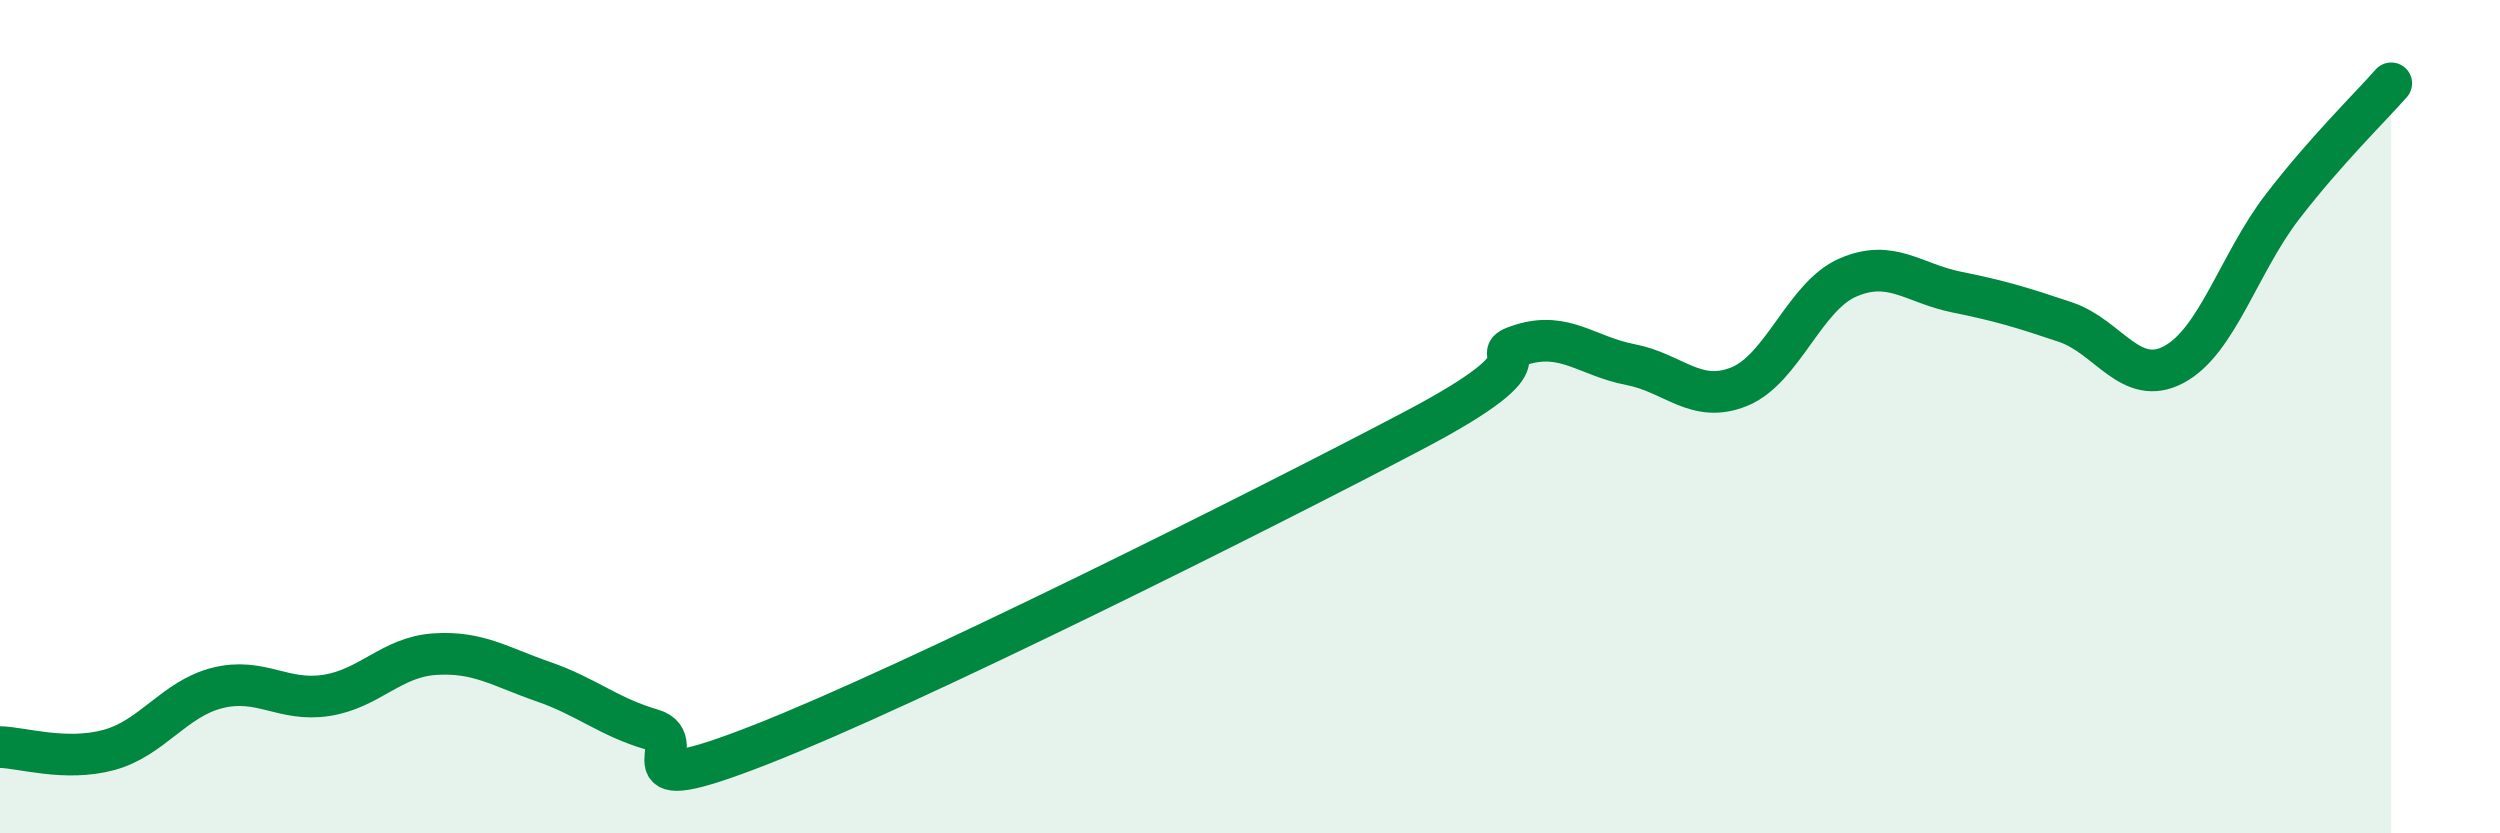 
    <svg width="60" height="20" viewBox="0 0 60 20" xmlns="http://www.w3.org/2000/svg">
      <path
        d="M 0,17.93 C 0.52,17.94 1.57,18.28 2.61,18 C 3.65,17.72 4.18,16.77 5.22,16.51 C 6.26,16.25 6.79,16.85 7.83,16.69 C 8.87,16.53 9.39,15.77 10.43,15.7 C 11.47,15.63 12,16 13.04,16.36 C 14.08,16.72 14.61,17.21 15.65,17.51 C 16.69,17.81 14.61,19.3 18.26,17.87 C 21.91,16.44 30.26,12.26 33.91,10.34 C 37.56,8.42 35.48,8.59 36.52,8.27 C 37.56,7.95 38.09,8.55 39.13,8.75 C 40.17,8.95 40.7,9.7 41.74,9.28 C 42.78,8.86 43.31,7.11 44.35,6.66 C 45.39,6.21 45.92,6.8 46.96,7.01 C 48,7.22 48.53,7.38 49.57,7.73 C 50.61,8.08 51.13,9.3 52.17,8.75 C 53.21,8.2 53.74,6.31 54.78,4.96 C 55.82,3.61 56.87,2.59 57.39,2L57.39 20L0 20Z"
        fill="#008740"
        opacity="0.1"
        stroke-linecap="round"
        stroke-linejoin="round"
      />
      <path
        d="M 0,17.93 C 0.52,17.94 1.57,18.28 2.61,18 C 3.65,17.72 4.18,16.77 5.22,16.51 C 6.26,16.25 6.79,16.85 7.83,16.69 C 8.87,16.53 9.39,15.77 10.43,15.7 C 11.47,15.63 12,16 13.04,16.36 C 14.08,16.72 14.61,17.21 15.65,17.51 C 16.69,17.81 14.61,19.3 18.26,17.87 C 21.91,16.44 30.26,12.26 33.91,10.34 C 37.56,8.42 35.48,8.59 36.52,8.27 C 37.56,7.95 38.09,8.55 39.13,8.75 C 40.17,8.95 40.7,9.7 41.74,9.28 C 42.78,8.86 43.31,7.11 44.35,6.66 C 45.39,6.21 45.92,6.8 46.96,7.01 C 48,7.22 48.53,7.38 49.57,7.73 C 50.61,8.08 51.13,9.3 52.17,8.75 C 53.21,8.2 53.74,6.31 54.78,4.96 C 55.82,3.61 56.87,2.59 57.39,2"
        stroke="#008740"
        stroke-width="1"
        fill="none"
        stroke-linecap="round"
        stroke-linejoin="round"
      />
    </svg>
  